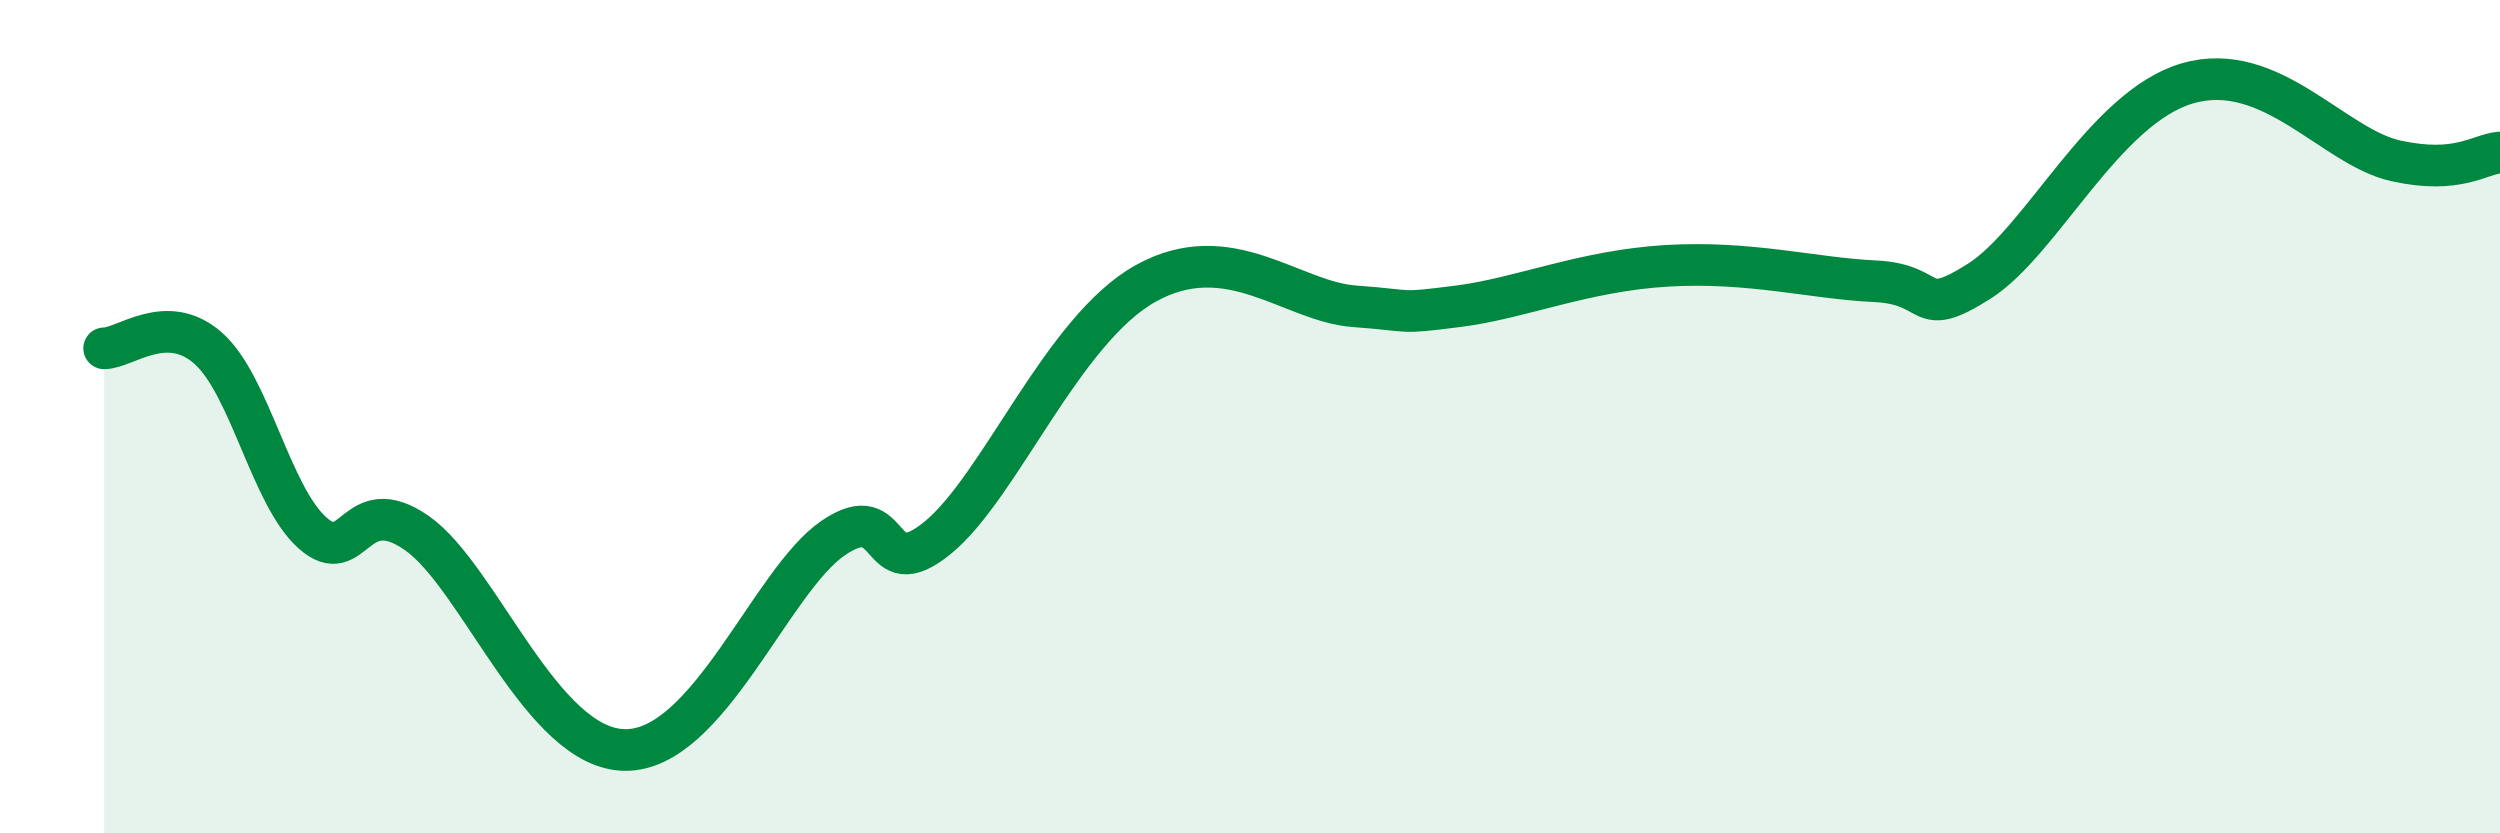 
    <svg width="60" height="20" viewBox="0 0 60 20" xmlns="http://www.w3.org/2000/svg">
      <path
        d="M 2.5,8.36 C 3,8.36 4,7.47 5,8.36 C 6,9.25 6.5,11.9 7.5,12.79 C 8.5,13.68 8.5,11.75 10,12.79 C 11.5,13.83 13,17.98 15,18 C 17,18.02 18.5,13.93 20,12.91 C 21.5,11.89 21,14.13 22.5,12.91 C 24,11.69 25.5,7.91 27.5,6.8 C 29.5,5.69 31,7.24 32.5,7.35 C 34,7.46 33.5,7.54 35,7.35 C 36.5,7.16 38,6.5 40,6.38 C 42,6.26 43.5,6.68 45,6.75 C 46.5,6.82 46,7.7 47.5,6.75 C 49,5.8 50.5,2.58 52.5,2 C 54.5,1.42 56,3.53 57.5,3.86 C 59,4.19 59.5,3.7 60,3.66L60 20L2.5 20Z"
        fill="#008740"
        opacity="0.1"
        stroke-linecap="round"
        stroke-linejoin="round"
      />
      <path
        d="M 2.5,8.36 C 3,8.36 4,7.47 5,8.36 C 6,9.25 6.5,11.9 7.5,12.79 C 8.5,13.68 8.5,11.75 10,12.79 C 11.5,13.83 13,17.98 15,18 C 17,18.02 18.5,13.93 20,12.91 C 21.5,11.89 21,14.13 22.5,12.91 C 24,11.69 25.5,7.91 27.5,6.8 C 29.5,5.69 31,7.24 32.5,7.35 C 34,7.46 33.5,7.54 35,7.35 C 36.5,7.16 38,6.5 40,6.38 C 42,6.26 43.5,6.68 45,6.75 C 46.5,6.82 46,7.7 47.5,6.75 C 49,5.8 50.5,2.58 52.5,2 C 54.5,1.42 56,3.53 57.5,3.86 C 59,4.19 59.5,3.7 60,3.66"
        stroke="#008740"
        stroke-width="1"
        fill="none"
        stroke-linecap="round"
        stroke-linejoin="round"
      />
    </svg>
  